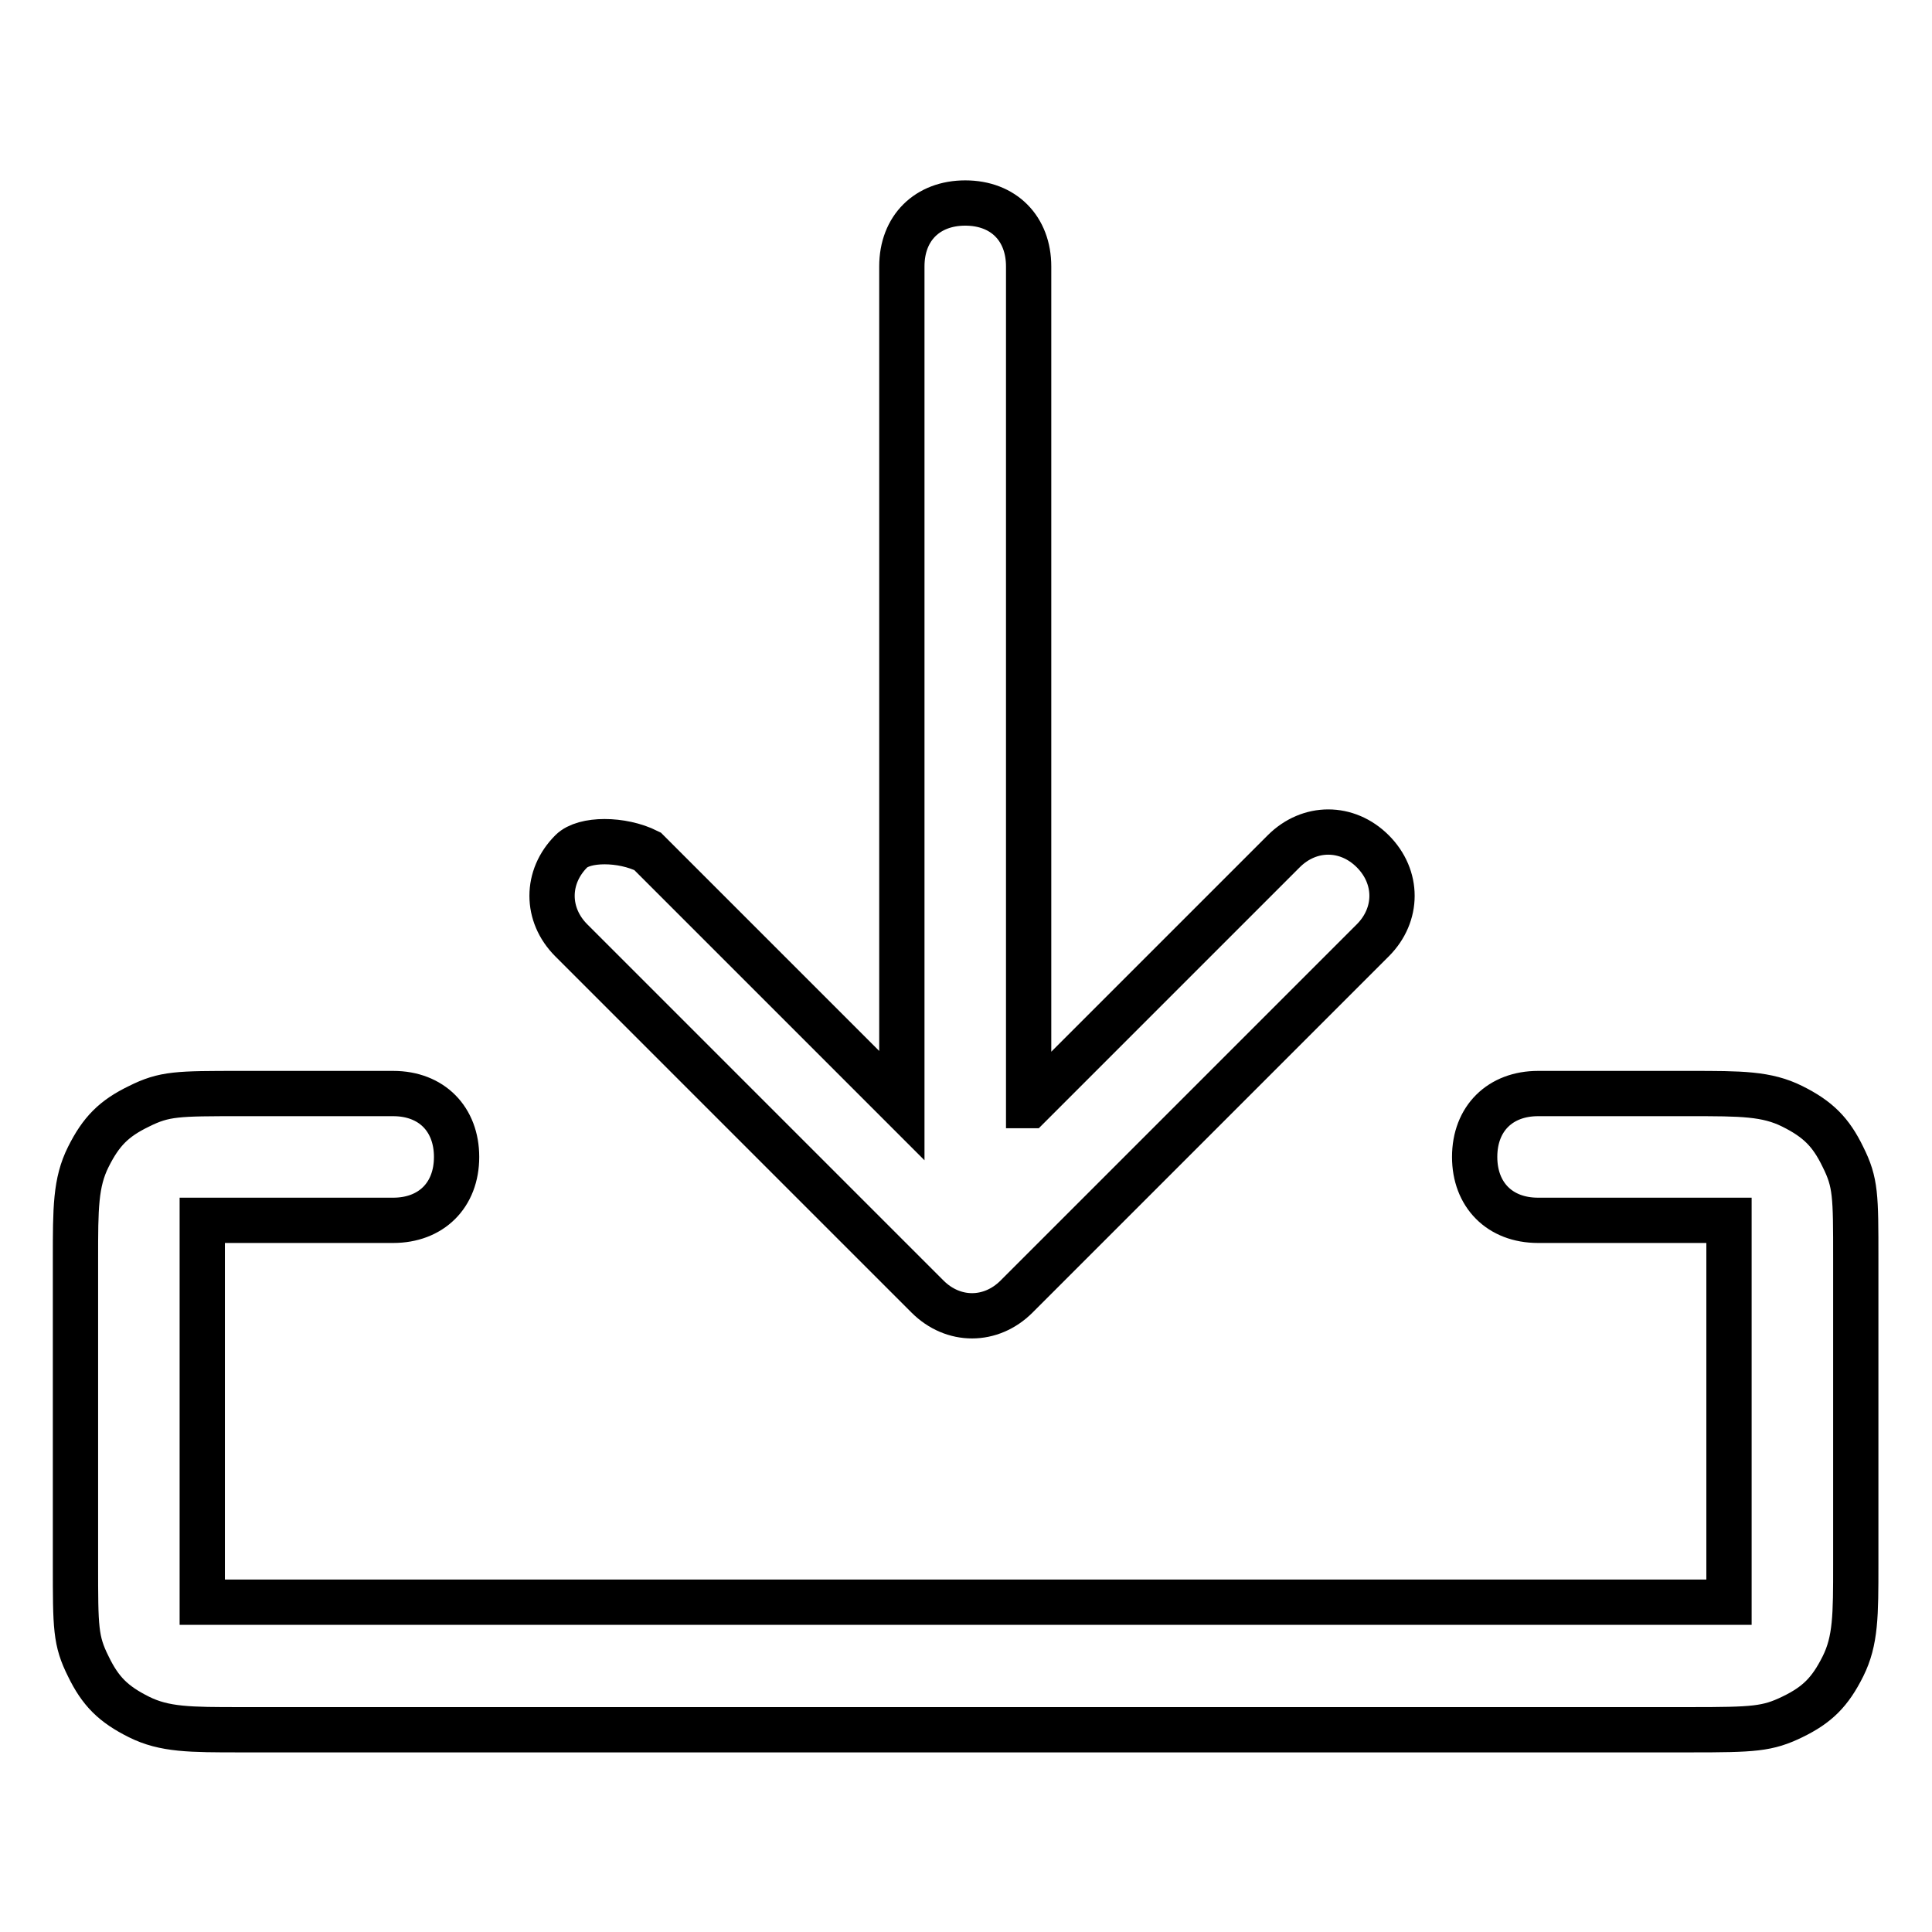 <?xml version="1.0" encoding="utf-8"?>
<!-- Svg Vector Icons : http://www.onlinewebfonts.com/icon -->
<!DOCTYPE svg PUBLIC "-//W3C//DTD SVG 1.1//EN" "http://www.w3.org/Graphics/SVG/1.1/DTD/svg11.dtd">
<svg version="1.1" xmlns="http://www.w3.org/2000/svg" xmlns:xlink="http://www.w3.org/1999/xlink" x="0px" y="0px" viewBox="0 0 256 256" enable-background="new 0 0 256 256" xml:space="preserve">
<g> <path stroke-width="6" fill-opacity="0" stroke="#000000"  d="M136.4,146.5l33.7-33.7c3.4-3.4,8.4-3.4,11.8,0c3.4,3.4,3.4,8.4,0,11.8l-47.2,47.2c-3.4,3.4-8.4,3.4-11.8,0 l-47.2-47.2c-3.4-3.4-3.4-8.4,0-11.8c1.7-1.7,6.7-1.7,10.1,0l33.7,33.7V35.3c0-5.1,3.4-8.4,8.4-8.4c5.1,0,8.4,3.4,8.4,8.4V146.5 L136.4,146.5z M31.9,161.7h-5.1v50.6h202.3v-45.5v-5.1h-25.3c-5.1,0-8.4-3.4-8.4-8.4c0-5.1,3.4-8.4,8.4-8.4h20.2 c6.7,0,10.1,0,13.5,1.7c3.4,1.7,5.1,3.4,6.7,6.7c1.7,3.4,1.7,5.1,1.7,13.5v40.5c0,6.7,0,10.1-1.7,13.5c-1.7,3.4-3.4,5.1-6.7,6.7 s-5.1,1.7-13.5,1.7H31.9c-6.7,0-10.1,0-13.5-1.7c-3.4-1.7-5.1-3.4-6.7-6.7c-1.7-3.4-1.7-5.1-1.7-13.5v-40.5c0-6.7,0-10.1,1.7-13.5 c1.7-3.4,3.4-5.1,6.7-6.7c3.4-1.7,5.1-1.7,13.5-1.7h20.2c5.1,0,8.4,3.4,8.4,8.4c0,5.1-3.4,8.4-8.4,8.4H31.9L31.9,161.7z"/></g>
</svg>